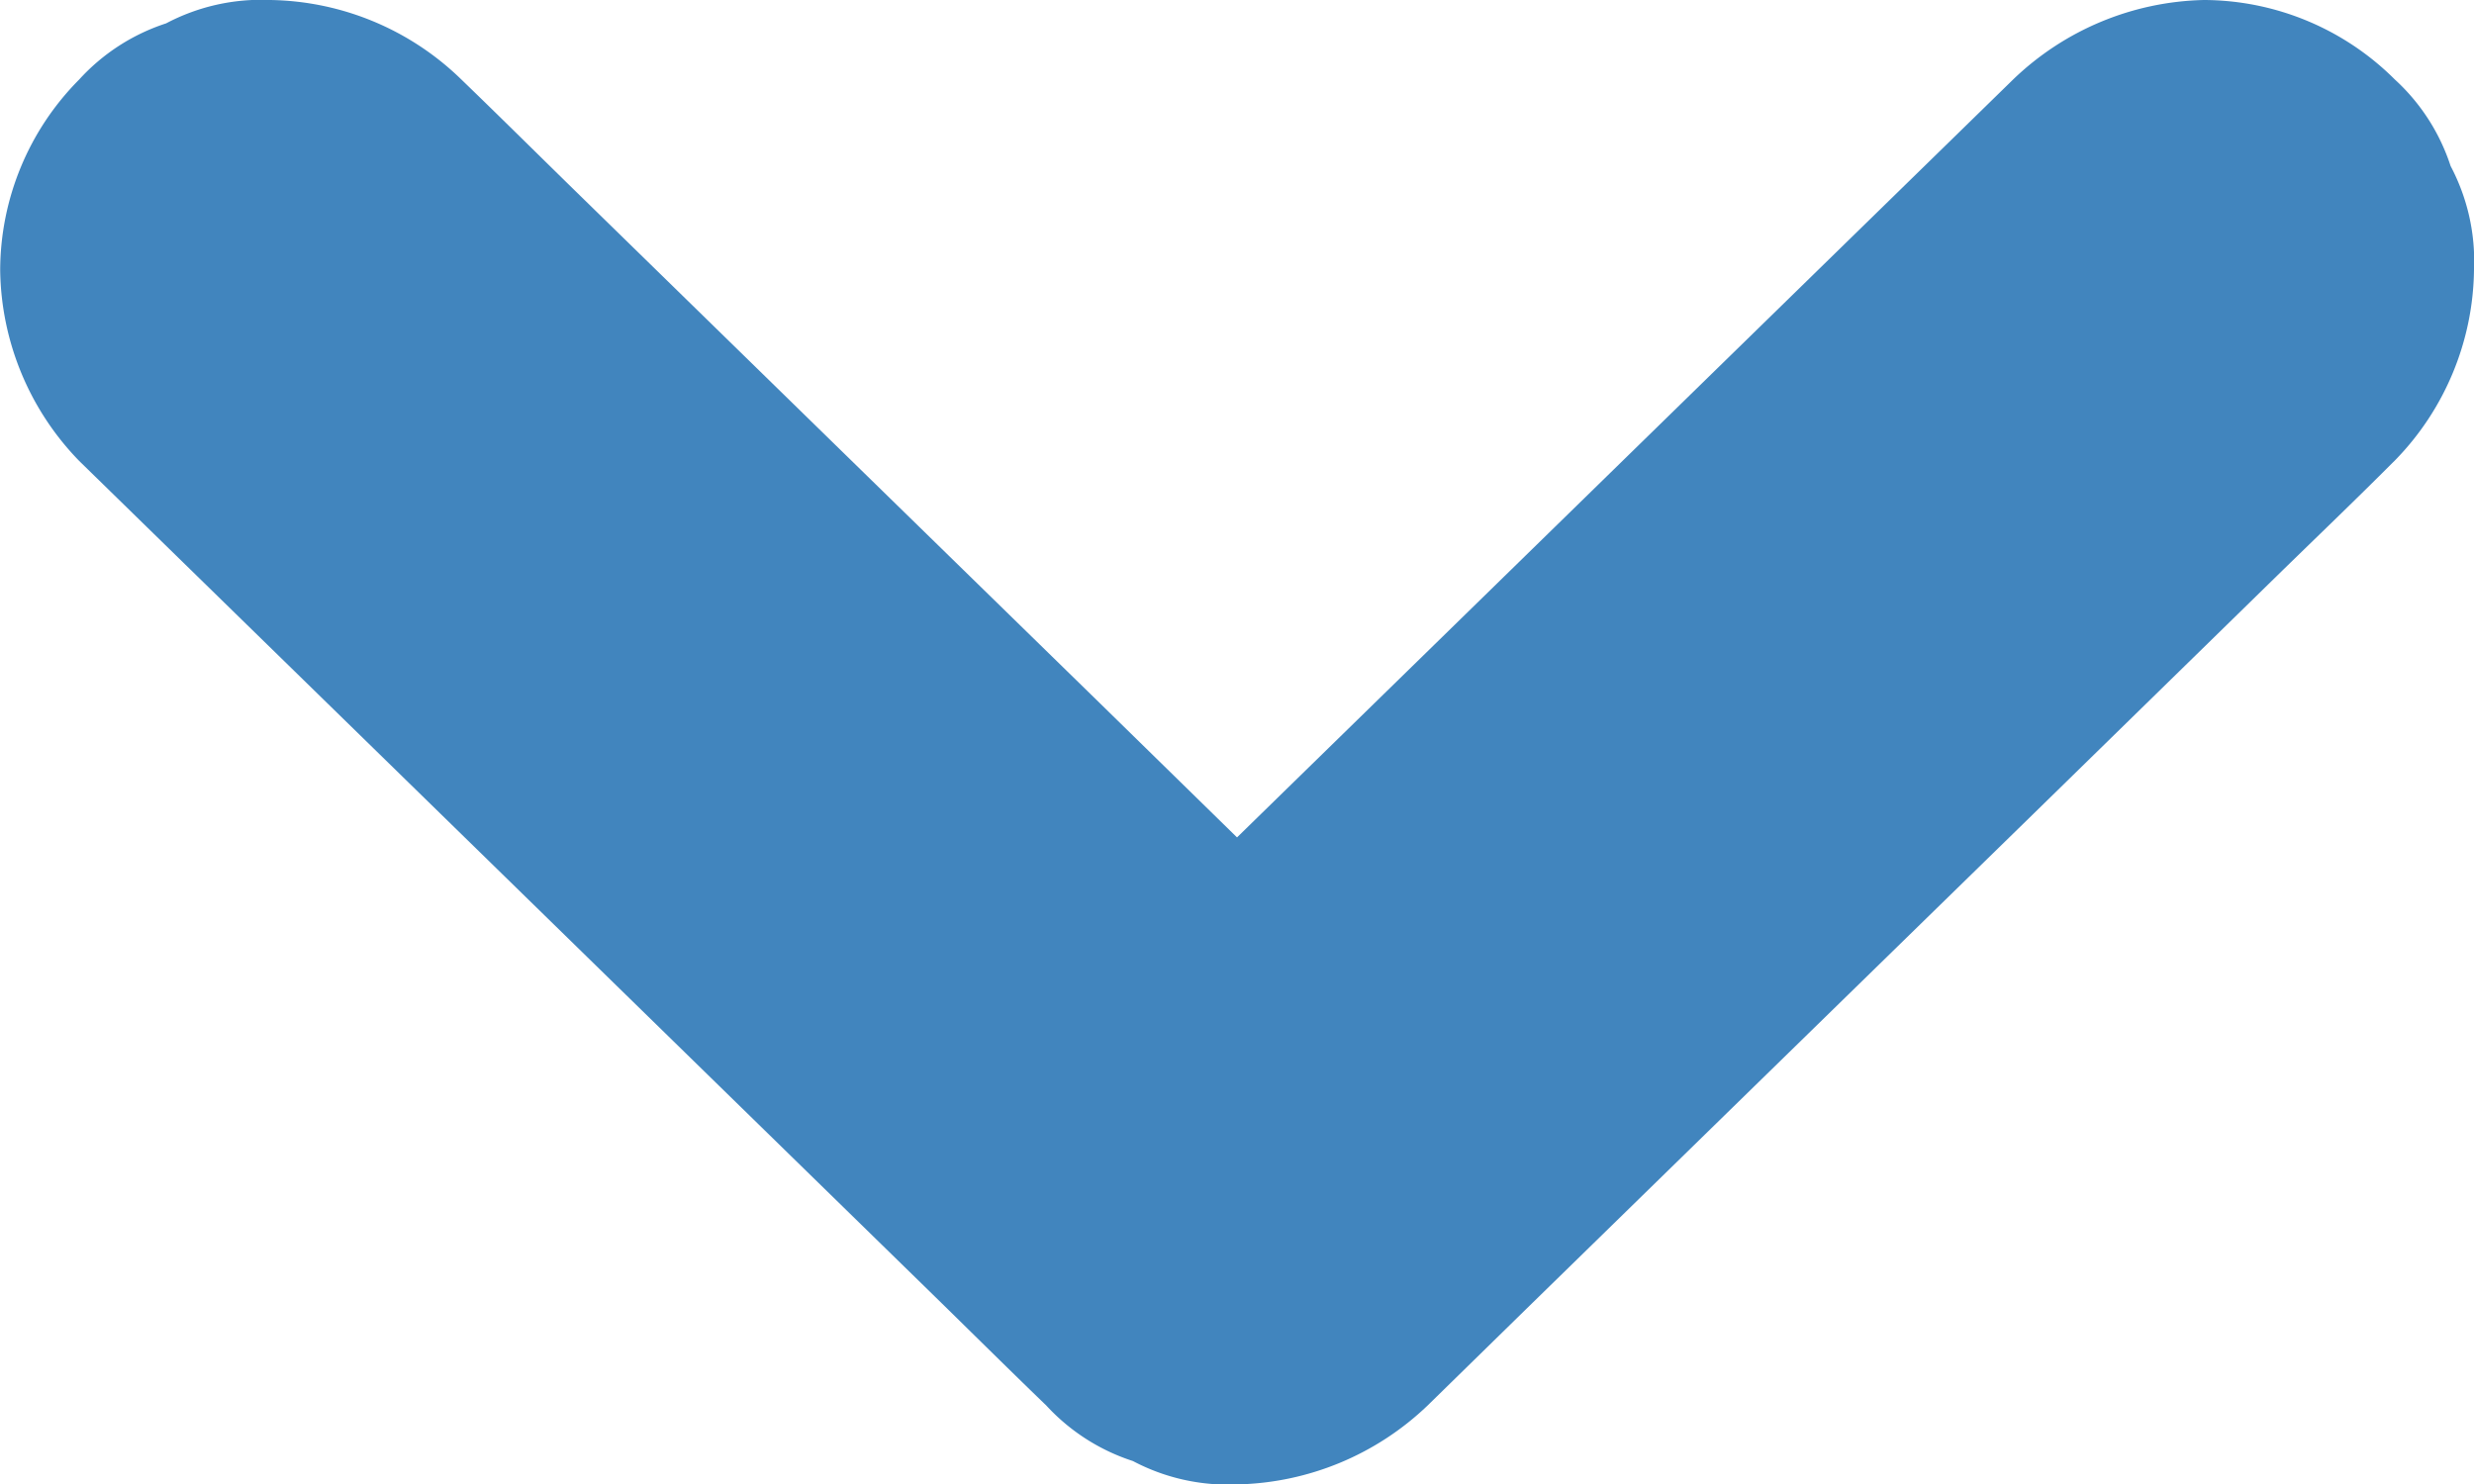 <svg xmlns="http://www.w3.org/2000/svg" xmlns:xlink="http://www.w3.org/1999/xlink" width="52.917" height="31.755" viewBox="0 0 52.917 31.755">
  <defs>
    <clipPath id="clip-path">
      <rect id="長方形_84" data-name="長方形 84" width="31.755" height="52.917" fill="#4185be"/>
    </clipPath>
  </defs>
  <g id="グループ_88" data-name="グループ 88" transform="translate(52.917) rotate(90)">
    <g id="グループ_85" data-name="グループ 85" clip-path="url(#clip-path)">
      <path id="パス_86" data-name="パス 86" d="M9.234,35.341,4.176,40.519c-.815.835-1.638,1.663-2.446,2.5l-.034.035A5.98,5.98,0,0,0,0,47.14a4.35,4.35,0,0,0,.5,2.224A4.323,4.323,0,0,0,1.7,51.222a5.807,5.807,0,0,0,4.081,1.691,5.961,5.961,0,0,0,4.082-1.691l2.018-2.066L16.7,44.222l5.827-5.965,5.058-5.178c.815-.835,1.638-1.663,2.446-2.5l.034-.036a4.327,4.327,0,0,0,1.194-1.858,4.345,4.345,0,0,0,.5-2.224,6.072,6.072,0,0,0-1.691-4.082L28.043,20.31l-4.819-4.934L17.4,9.411,12.338,4.233c-.815-.834-1.622-1.678-2.446-2.5l-.034-.035A5.931,5.931,0,0,0,5.776,0,4.345,4.345,0,0,0,3.553.5,4.325,4.325,0,0,0,1.7,1.694,5.807,5.807,0,0,0,0,5.775,6.072,6.072,0,0,0,1.7,9.857l2.018,2.066,4.819,4.934,5.827,5.965,3.552,3.636L15.06,29.376,9.234,35.341" transform="translate(0 0)" fill="#4185be"/>
    </g>
  </g>
</svg>
